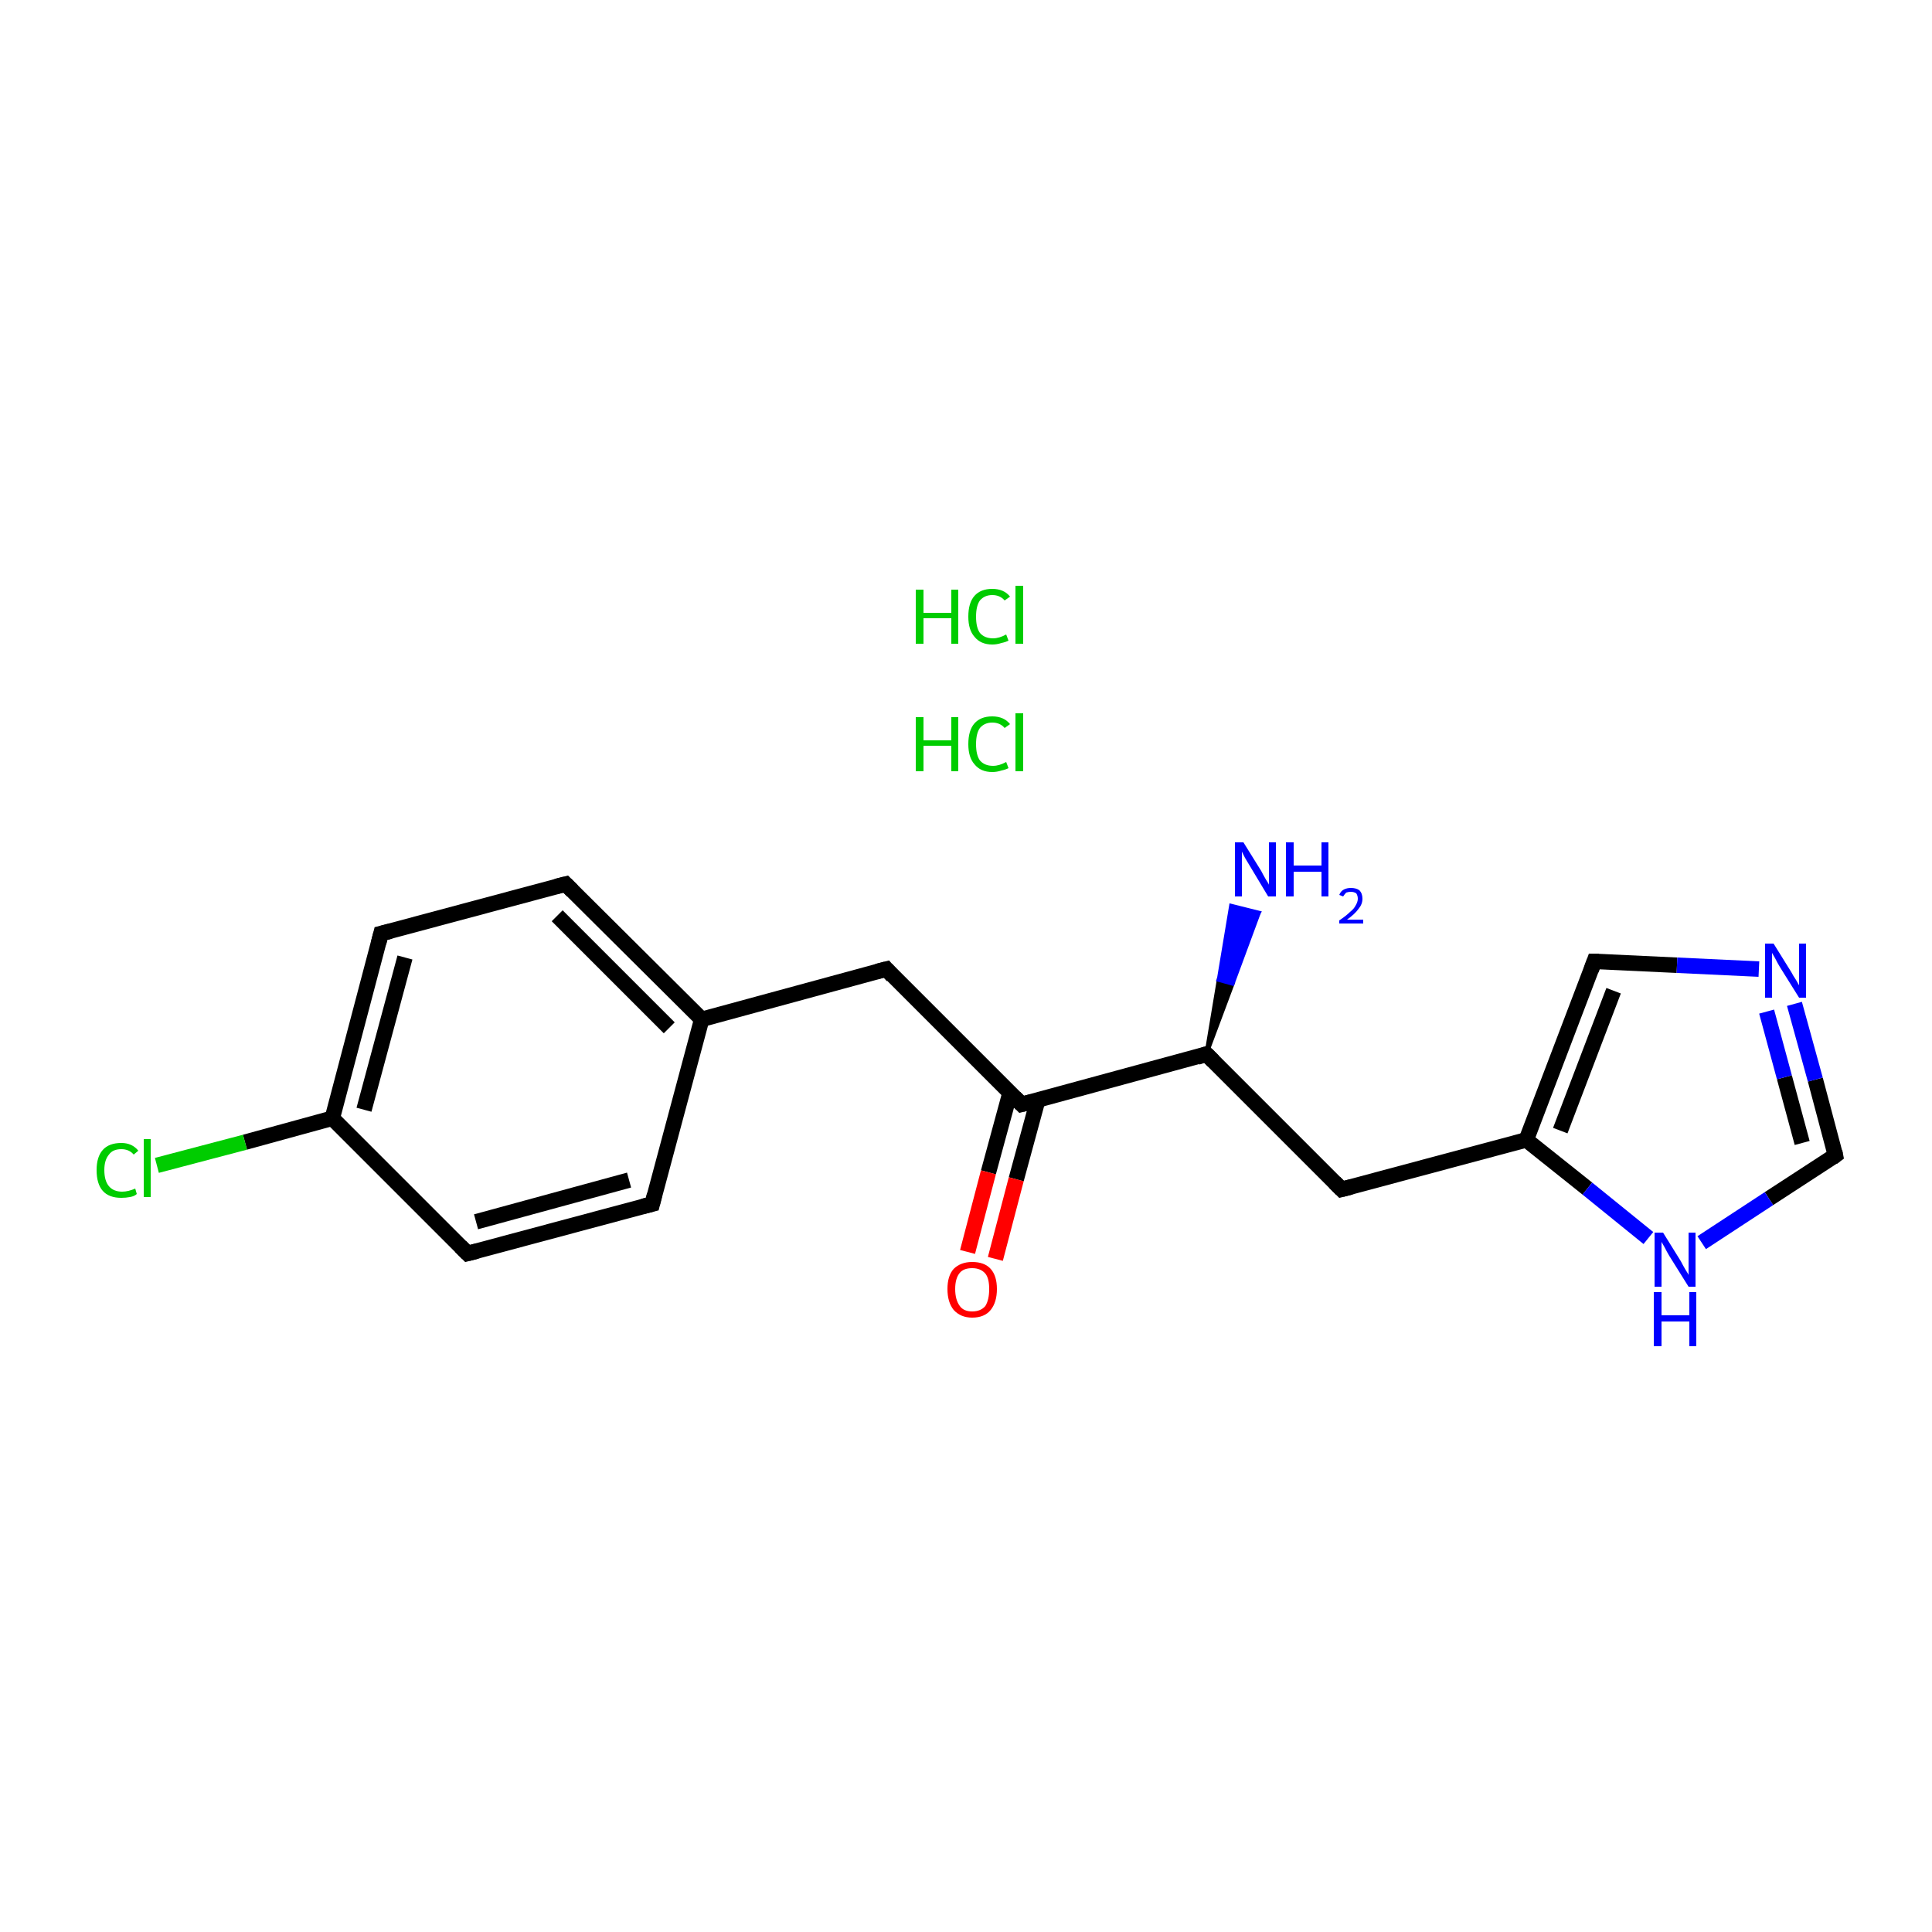 <?xml version='1.0' encoding='iso-8859-1'?>
<svg version='1.1' baseProfile='full'
              xmlns='http://www.w3.org/2000/svg'
                      xmlns:rdkit='http://www.rdkit.org/xml'
                      xmlns:xlink='http://www.w3.org/1999/xlink'
                  xml:space='preserve'
width='250px' height='250px' viewBox='0 0 250 250'>
<!-- END OF HEADER -->
<rect style='opacity:1.0;fill:#FFFFFF;stroke:none' width='250.0' height='250.0' x='0.0' y='0.0'> </rect>
<path class='bond-0 atom-0 atom-2' d='M 84.4,155.8 L 60.5,162.2' style='fill:none;fill-rule:evenodd;stroke:#000000;stroke-width:2.0px;stroke-linecap:butt;stroke-linejoin:miter;stroke-opacity:1' />
<path class='bond-0 atom-0 atom-2' d='M 81.4,152.7 L 61.6,158.1' style='fill:none;fill-rule:evenodd;stroke:#000000;stroke-width:2.0px;stroke-linecap:butt;stroke-linejoin:miter;stroke-opacity:1' />
<path class='bond-1 atom-0 atom-8' d='M 84.4,155.8 L 90.8,131.9' style='fill:none;fill-rule:evenodd;stroke:#000000;stroke-width:2.0px;stroke-linecap:butt;stroke-linejoin:miter;stroke-opacity:1' />
<path class='bond-2 atom-1 atom-3' d='M 73.2,114.4 L 49.3,120.8' style='fill:none;fill-rule:evenodd;stroke:#000000;stroke-width:2.0px;stroke-linecap:butt;stroke-linejoin:miter;stroke-opacity:1' />
<path class='bond-3 atom-1 atom-8' d='M 73.2,114.4 L 90.8,131.9' style='fill:none;fill-rule:evenodd;stroke:#000000;stroke-width:2.0px;stroke-linecap:butt;stroke-linejoin:miter;stroke-opacity:1' />
<path class='bond-3 atom-1 atom-8' d='M 72.1,118.5 L 86.6,133.0' style='fill:none;fill-rule:evenodd;stroke:#000000;stroke-width:2.0px;stroke-linecap:butt;stroke-linejoin:miter;stroke-opacity:1' />
<path class='bond-4 atom-2 atom-9' d='M 60.5,162.2 L 43.0,144.7' style='fill:none;fill-rule:evenodd;stroke:#000000;stroke-width:2.0px;stroke-linecap:butt;stroke-linejoin:miter;stroke-opacity:1' />
<path class='bond-5 atom-3 atom-9' d='M 49.3,120.8 L 43.0,144.7' style='fill:none;fill-rule:evenodd;stroke:#000000;stroke-width:2.0px;stroke-linecap:butt;stroke-linejoin:miter;stroke-opacity:1' />
<path class='bond-5 atom-3 atom-9' d='M 52.4,123.9 L 47.1,143.6' style='fill:none;fill-rule:evenodd;stroke:#000000;stroke-width:2.0px;stroke-linecap:butt;stroke-linejoin:miter;stroke-opacity:1' />
<path class='bond-6 atom-4 atom-8' d='M 114.7,125.4 L 90.8,131.9' style='fill:none;fill-rule:evenodd;stroke:#000000;stroke-width:2.0px;stroke-linecap:butt;stroke-linejoin:miter;stroke-opacity:1' />
<path class='bond-7 atom-4 atom-12' d='M 114.7,125.4 L 132.2,142.9' style='fill:none;fill-rule:evenodd;stroke:#000000;stroke-width:2.0px;stroke-linecap:butt;stroke-linejoin:miter;stroke-opacity:1' />
<path class='bond-8 atom-5 atom-10' d='M 173.6,153.9 L 197.5,147.5' style='fill:none;fill-rule:evenodd;stroke:#000000;stroke-width:2.0px;stroke-linecap:butt;stroke-linejoin:miter;stroke-opacity:1' />
<path class='bond-9 atom-5 atom-11' d='M 173.6,153.9 L 156.1,136.4' style='fill:none;fill-rule:evenodd;stroke:#000000;stroke-width:2.0px;stroke-linecap:butt;stroke-linejoin:miter;stroke-opacity:1' />
<path class='bond-10 atom-6 atom-10' d='M 206.3,124.4 L 197.5,147.5' style='fill:none;fill-rule:evenodd;stroke:#000000;stroke-width:2.0px;stroke-linecap:butt;stroke-linejoin:miter;stroke-opacity:1' />
<path class='bond-10 atom-6 atom-10' d='M 208.8,128.2 L 201.9,146.3' style='fill:none;fill-rule:evenodd;stroke:#000000;stroke-width:2.0px;stroke-linecap:butt;stroke-linejoin:miter;stroke-opacity:1' />
<path class='bond-11 atom-6 atom-15' d='M 206.3,124.4 L 217.0,124.9' style='fill:none;fill-rule:evenodd;stroke:#000000;stroke-width:2.0px;stroke-linecap:butt;stroke-linejoin:miter;stroke-opacity:1' />
<path class='bond-11 atom-6 atom-15' d='M 217.0,124.9 L 227.6,125.4' style='fill:none;fill-rule:evenodd;stroke:#0000FF;stroke-width:2.0px;stroke-linecap:butt;stroke-linejoin:miter;stroke-opacity:1' />
<path class='bond-12 atom-7 atom-15' d='M 237.5,149.5 L 234.9,139.7' style='fill:none;fill-rule:evenodd;stroke:#000000;stroke-width:2.0px;stroke-linecap:butt;stroke-linejoin:miter;stroke-opacity:1' />
<path class='bond-12 atom-7 atom-15' d='M 234.9,139.7 L 232.2,129.9' style='fill:none;fill-rule:evenodd;stroke:#0000FF;stroke-width:2.0px;stroke-linecap:butt;stroke-linejoin:miter;stroke-opacity:1' />
<path class='bond-12 atom-7 atom-15' d='M 233.2,147.9 L 230.9,139.4' style='fill:none;fill-rule:evenodd;stroke:#000000;stroke-width:2.0px;stroke-linecap:butt;stroke-linejoin:miter;stroke-opacity:1' />
<path class='bond-12 atom-7 atom-15' d='M 230.9,139.4 L 228.6,130.9' style='fill:none;fill-rule:evenodd;stroke:#0000FF;stroke-width:2.0px;stroke-linecap:butt;stroke-linejoin:miter;stroke-opacity:1' />
<path class='bond-13 atom-7 atom-16' d='M 237.5,149.5 L 228.9,155.1' style='fill:none;fill-rule:evenodd;stroke:#000000;stroke-width:2.0px;stroke-linecap:butt;stroke-linejoin:miter;stroke-opacity:1' />
<path class='bond-13 atom-7 atom-16' d='M 228.9,155.1 L 220.2,160.8' style='fill:none;fill-rule:evenodd;stroke:#0000FF;stroke-width:2.0px;stroke-linecap:butt;stroke-linejoin:miter;stroke-opacity:1' />
<path class='bond-14 atom-9 atom-13' d='M 43.0,144.7 L 31.7,147.8' style='fill:none;fill-rule:evenodd;stroke:#000000;stroke-width:2.0px;stroke-linecap:butt;stroke-linejoin:miter;stroke-opacity:1' />
<path class='bond-14 atom-9 atom-13' d='M 31.7,147.8 L 20.3,150.8' style='fill:none;fill-rule:evenodd;stroke:#00CC00;stroke-width:2.0px;stroke-linecap:butt;stroke-linejoin:miter;stroke-opacity:1' />
<path class='bond-15 atom-10 atom-16' d='M 197.5,147.5 L 205.4,153.8' style='fill:none;fill-rule:evenodd;stroke:#000000;stroke-width:2.0px;stroke-linecap:butt;stroke-linejoin:miter;stroke-opacity:1' />
<path class='bond-15 atom-10 atom-16' d='M 205.4,153.8 L 213.3,160.2' style='fill:none;fill-rule:evenodd;stroke:#0000FF;stroke-width:2.0px;stroke-linecap:butt;stroke-linejoin:miter;stroke-opacity:1' />
<path class='bond-16 atom-11 atom-12' d='M 156.1,136.4 L 132.2,142.9' style='fill:none;fill-rule:evenodd;stroke:#000000;stroke-width:2.0px;stroke-linecap:butt;stroke-linejoin:miter;stroke-opacity:1' />
<path class='bond-17 atom-11 atom-14' d='M 156.1,136.4 L 157.7,126.8 L 159.5,127.3 Z' style='fill:#000000;fill-rule:evenodd;fill-opacity:1;stroke:#000000;stroke-width:0.5px;stroke-linecap:butt;stroke-linejoin:miter;stroke-opacity:1;' />
<path class='bond-17 atom-11 atom-14' d='M 157.7,126.8 L 162.9,118.1 L 159.3,117.2 Z' style='fill:#0000FF;fill-rule:evenodd;fill-opacity:1;stroke:#0000FF;stroke-width:0.5px;stroke-linecap:butt;stroke-linejoin:miter;stroke-opacity:1;' />
<path class='bond-17 atom-11 atom-14' d='M 157.7,126.8 L 159.5,127.3 L 162.9,118.1 Z' style='fill:#0000FF;fill-rule:evenodd;fill-opacity:1;stroke:#0000FF;stroke-width:0.5px;stroke-linecap:butt;stroke-linejoin:miter;stroke-opacity:1;' />
<path class='bond-18 atom-12 atom-17' d='M 130.7,141.4 L 127.9,151.7' style='fill:none;fill-rule:evenodd;stroke:#000000;stroke-width:2.0px;stroke-linecap:butt;stroke-linejoin:miter;stroke-opacity:1' />
<path class='bond-18 atom-12 atom-17' d='M 127.9,151.7 L 125.2,162.0' style='fill:none;fill-rule:evenodd;stroke:#FF0000;stroke-width:2.0px;stroke-linecap:butt;stroke-linejoin:miter;stroke-opacity:1' />
<path class='bond-18 atom-12 atom-17' d='M 134.3,142.3 L 131.5,152.6' style='fill:none;fill-rule:evenodd;stroke:#000000;stroke-width:2.0px;stroke-linecap:butt;stroke-linejoin:miter;stroke-opacity:1' />
<path class='bond-18 atom-12 atom-17' d='M 131.5,152.6 L 128.8,162.9' style='fill:none;fill-rule:evenodd;stroke:#FF0000;stroke-width:2.0px;stroke-linecap:butt;stroke-linejoin:miter;stroke-opacity:1' />
<path d='M 83.2,156.1 L 84.4,155.8 L 84.7,154.6' style='fill:none;stroke:#000000;stroke-width:2.0px;stroke-linecap:butt;stroke-linejoin:miter;stroke-opacity:1;' />
<path d='M 72.0,114.7 L 73.2,114.4 L 74.1,115.3' style='fill:none;stroke:#000000;stroke-width:2.0px;stroke-linecap:butt;stroke-linejoin:miter;stroke-opacity:1;' />
<path d='M 61.7,161.9 L 60.5,162.2 L 59.6,161.3' style='fill:none;stroke:#000000;stroke-width:2.0px;stroke-linecap:butt;stroke-linejoin:miter;stroke-opacity:1;' />
<path d='M 50.5,120.5 L 49.3,120.8 L 49.0,122.0' style='fill:none;stroke:#000000;stroke-width:2.0px;stroke-linecap:butt;stroke-linejoin:miter;stroke-opacity:1;' />
<path d='M 113.5,125.7 L 114.7,125.4 L 115.5,126.3' style='fill:none;stroke:#000000;stroke-width:2.0px;stroke-linecap:butt;stroke-linejoin:miter;stroke-opacity:1;' />
<path d='M 174.8,153.6 L 173.6,153.9 L 172.7,153.0' style='fill:none;stroke:#000000;stroke-width:2.0px;stroke-linecap:butt;stroke-linejoin:miter;stroke-opacity:1;' />
<path d='M 205.9,125.5 L 206.3,124.4 L 206.9,124.4' style='fill:none;stroke:#000000;stroke-width:2.0px;stroke-linecap:butt;stroke-linejoin:miter;stroke-opacity:1;' />
<path d='M 237.4,149.0 L 237.5,149.5 L 237.1,149.8' style='fill:none;stroke:#000000;stroke-width:2.0px;stroke-linecap:butt;stroke-linejoin:miter;stroke-opacity:1;' />
<path d='M 157.0,137.3 L 156.1,136.4 L 154.9,136.8' style='fill:none;stroke:#000000;stroke-width:2.0px;stroke-linecap:butt;stroke-linejoin:miter;stroke-opacity:1;' />
<path d='M 131.3,142.0 L 132.2,142.9 L 133.4,142.6' style='fill:none;stroke:#000000;stroke-width:2.0px;stroke-linecap:butt;stroke-linejoin:miter;stroke-opacity:1;' />
<path class='atom-13' d='M 12.5 151.4
Q 12.5 149.7, 13.3 148.8
Q 14.1 147.9, 15.7 147.9
Q 17.1 147.9, 17.9 148.9
L 17.3 149.4
Q 16.7 148.7, 15.7 148.7
Q 14.6 148.7, 14.1 149.4
Q 13.5 150.1, 13.5 151.4
Q 13.5 152.8, 14.1 153.5
Q 14.7 154.2, 15.8 154.2
Q 16.6 154.2, 17.5 153.8
L 17.7 154.5
Q 17.4 154.8, 16.8 154.9
Q 16.3 155.0, 15.7 155.0
Q 14.1 155.0, 13.3 154.1
Q 12.5 153.2, 12.5 151.4
' fill='#00CC00'/>
<path class='atom-13' d='M 18.6 147.4
L 19.5 147.4
L 19.5 154.9
L 18.6 154.9
L 18.6 147.4
' fill='#00CC00'/>
<path class='atom-14' d='M 160.9 109.0
L 163.2 112.7
Q 163.4 113.1, 163.8 113.8
Q 164.2 114.4, 164.2 114.5
L 164.2 109.0
L 165.1 109.0
L 165.1 116.0
L 164.1 116.0
L 161.7 112.0
Q 161.4 111.5, 161.1 111.0
Q 160.8 110.4, 160.7 110.2
L 160.7 116.0
L 159.8 116.0
L 159.8 109.0
L 160.9 109.0
' fill='#0000FF'/>
<path class='atom-14' d='M 166.4 109.0
L 167.4 109.0
L 167.4 112.0
L 171.0 112.0
L 171.0 109.0
L 171.9 109.0
L 171.9 116.0
L 171.0 116.0
L 171.0 112.8
L 167.4 112.8
L 167.4 116.0
L 166.4 116.0
L 166.4 109.0
' fill='#0000FF'/>
<path class='atom-14' d='M 173.3 115.8
Q 173.5 115.3, 173.9 115.1
Q 174.3 114.9, 174.8 114.9
Q 175.5 114.9, 175.9 115.2
Q 176.3 115.6, 176.3 116.3
Q 176.3 117.0, 175.8 117.6
Q 175.3 118.3, 174.3 119.0
L 176.4 119.0
L 176.4 119.5
L 173.3 119.5
L 173.3 119.1
Q 174.2 118.5, 174.7 118.0
Q 175.2 117.6, 175.4 117.2
Q 175.7 116.7, 175.7 116.3
Q 175.7 115.9, 175.5 115.6
Q 175.2 115.4, 174.8 115.4
Q 174.5 115.4, 174.2 115.5
Q 174.0 115.7, 173.8 116.0
L 173.3 115.8
' fill='#0000FF'/>
<path class='atom-15' d='M 229.5 122.1
L 231.8 125.8
Q 232.0 126.2, 232.4 126.8
Q 232.8 127.5, 232.8 127.5
L 232.8 122.1
L 233.7 122.1
L 233.7 129.1
L 232.8 129.1
L 230.3 125.1
Q 230.0 124.6, 229.7 124.0
Q 229.4 123.5, 229.3 123.3
L 229.3 129.1
L 228.4 129.1
L 228.4 122.1
L 229.5 122.1
' fill='#0000FF'/>
<path class='atom-16' d='M 215.2 159.5
L 217.5 163.2
Q 217.7 163.6, 218.1 164.3
Q 218.5 164.9, 218.5 165.0
L 218.5 159.5
L 219.4 159.5
L 219.4 166.5
L 218.5 166.5
L 216.0 162.5
Q 215.7 162.0, 215.4 161.4
Q 215.1 160.9, 215.0 160.7
L 215.0 166.5
L 214.1 166.5
L 214.1 159.5
L 215.2 159.5
' fill='#0000FF'/>
<path class='atom-16' d='M 214.0 167.2
L 215.0 167.2
L 215.0 170.2
L 218.6 170.2
L 218.6 167.2
L 219.5 167.2
L 219.5 174.2
L 218.6 174.2
L 218.6 171.0
L 215.0 171.0
L 215.0 174.2
L 214.0 174.2
L 214.0 167.2
' fill='#0000FF'/>
<path class='atom-17' d='M 122.6 166.8
Q 122.6 165.1, 123.4 164.2
Q 124.3 163.3, 125.8 163.3
Q 127.4 163.3, 128.2 164.2
Q 129.0 165.1, 129.0 166.8
Q 129.0 168.5, 128.2 169.5
Q 127.4 170.5, 125.8 170.5
Q 124.3 170.5, 123.4 169.5
Q 122.6 168.5, 122.6 166.8
M 125.8 169.7
Q 126.9 169.7, 127.5 169.0
Q 128.0 168.2, 128.0 166.8
Q 128.0 165.4, 127.5 164.8
Q 126.9 164.1, 125.8 164.1
Q 124.7 164.1, 124.2 164.7
Q 123.6 165.4, 123.6 166.8
Q 123.6 168.2, 124.2 169.0
Q 124.7 169.7, 125.8 169.7
' fill='#FF0000'/>
<path class='atom-18' d='M 118.5 92.8
L 119.5 92.8
L 119.5 95.8
L 123.1 95.8
L 123.1 92.8
L 124.0 92.8
L 124.0 99.8
L 123.1 99.8
L 123.1 96.5
L 119.5 96.5
L 119.5 99.8
L 118.5 99.8
L 118.5 92.8
' fill='#00CC00'/>
<path class='atom-18' d='M 125.3 96.3
Q 125.3 94.5, 126.1 93.6
Q 126.9 92.7, 128.4 92.7
Q 129.9 92.7, 130.7 93.7
L 130.0 94.2
Q 129.4 93.5, 128.4 93.5
Q 127.4 93.5, 126.8 94.2
Q 126.3 94.9, 126.3 96.3
Q 126.3 97.7, 126.8 98.4
Q 127.4 99.1, 128.5 99.1
Q 129.3 99.1, 130.2 98.6
L 130.5 99.4
Q 130.1 99.6, 129.6 99.7
Q 129.0 99.9, 128.4 99.9
Q 126.9 99.9, 126.1 98.9
Q 125.3 98.0, 125.3 96.3
' fill='#00CC00'/>
<path class='atom-18' d='M 131.4 92.3
L 132.4 92.3
L 132.4 99.8
L 131.4 99.8
L 131.4 92.3
' fill='#00CC00'/>
<path class='atom-19' d='M 118.5 76.3
L 119.5 76.3
L 119.5 79.3
L 123.1 79.3
L 123.1 76.3
L 124.0 76.3
L 124.0 83.3
L 123.1 83.3
L 123.1 80.0
L 119.5 80.0
L 119.5 83.3
L 118.5 83.3
L 118.5 76.3
' fill='#00CC00'/>
<path class='atom-19' d='M 125.3 79.8
Q 125.3 78.0, 126.1 77.1
Q 126.9 76.2, 128.4 76.2
Q 129.9 76.2, 130.7 77.2
L 130.0 77.7
Q 129.4 77.0, 128.4 77.0
Q 127.4 77.0, 126.8 77.7
Q 126.3 78.4, 126.3 79.8
Q 126.3 81.2, 126.8 81.9
Q 127.4 82.6, 128.5 82.6
Q 129.3 82.6, 130.2 82.1
L 130.5 82.9
Q 130.1 83.1, 129.6 83.2
Q 129.0 83.4, 128.4 83.4
Q 126.9 83.4, 126.1 82.4
Q 125.3 81.5, 125.3 79.8
' fill='#00CC00'/>
<path class='atom-19' d='M 131.4 75.8
L 132.4 75.8
L 132.4 83.3
L 131.4 83.3
L 131.4 75.8
' fill='#00CC00'/>
</svg>
